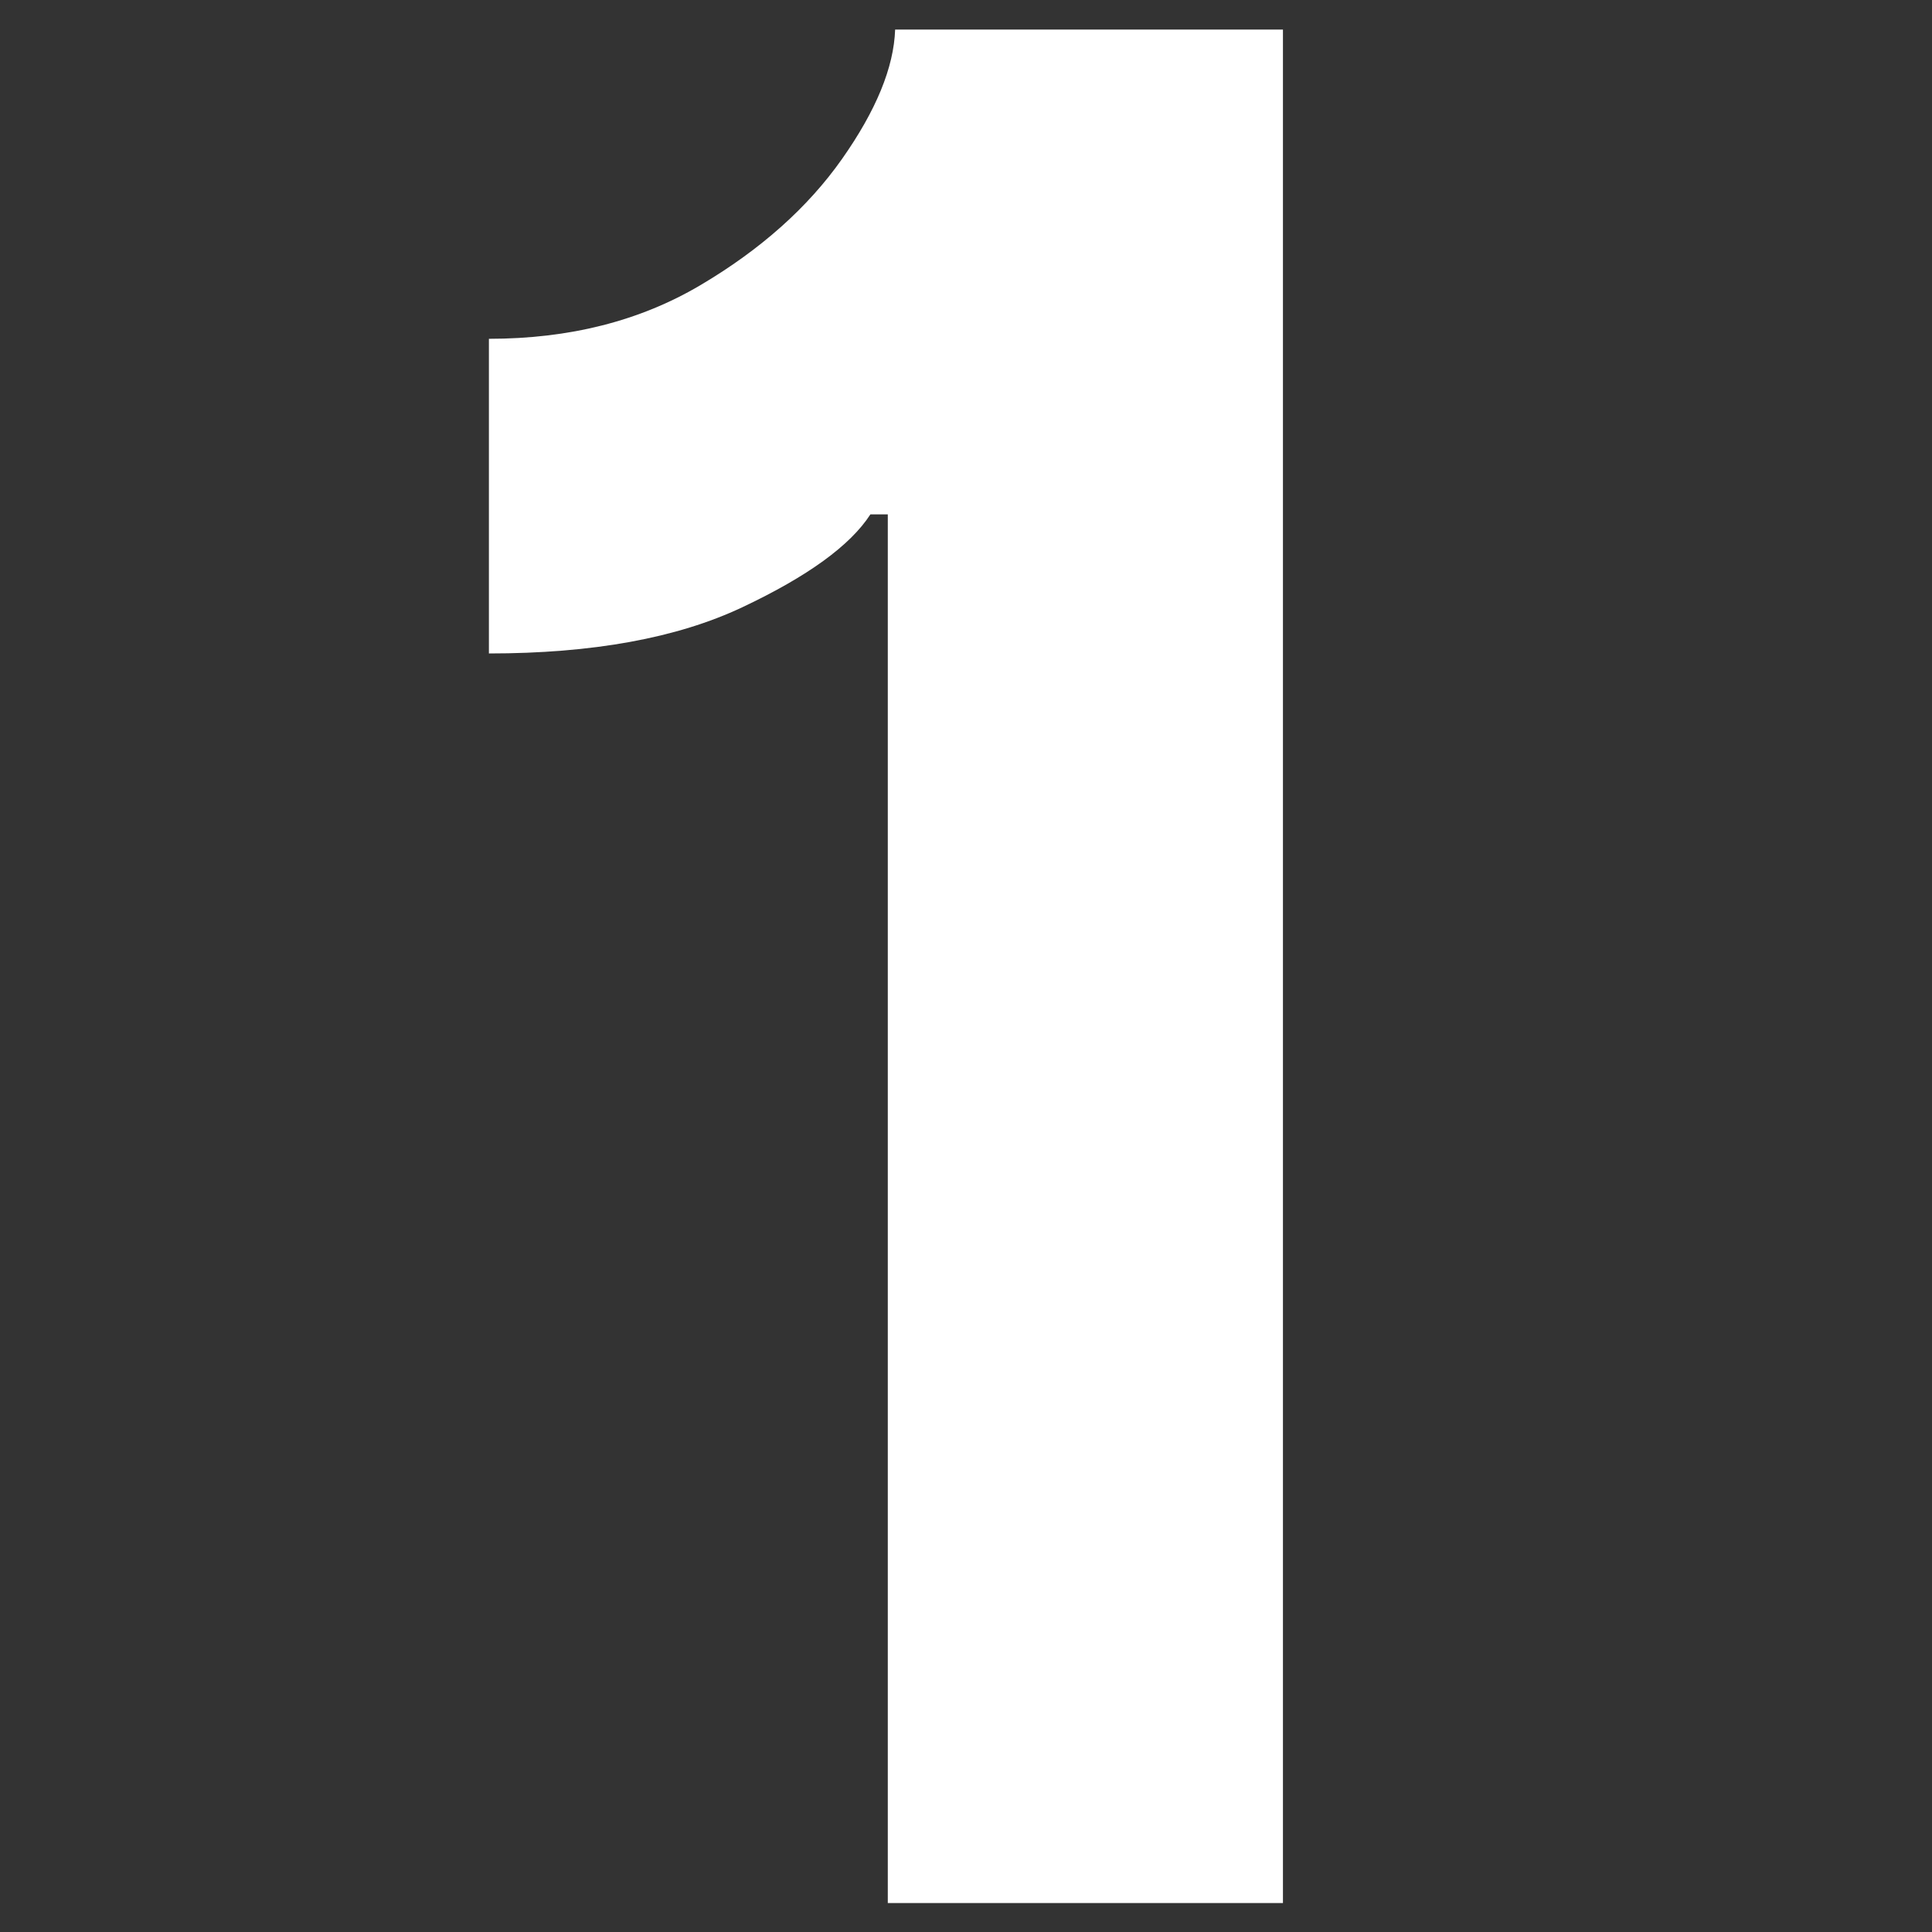 <svg version="1.0" preserveAspectRatio="xMidYMid meet" height="400" viewBox="0 0 300 300" zoomAndPan="magnify" width="400" xmlns:xlink="http://www.w3.org/1999/xlink" xmlns="http://www.w3.org/2000/svg"><rect x="0" y="0" width="300" height="300" fill="#333333" stroke="none"/><defs><g></g></defs><g fill-opacity="1" fill="#ffffff"><g transform="translate(55.184, 295.5)"><g><path d="M 144.031 -290.906 L 144.031 0 L 82.672 0 L 82.672 -215.625 L 79.969 -215.625 C 76.844 -210.789 70.211 -205.984 60.078 -201.203 C 49.953 -196.422 36.836 -194.031 20.734 -194.031 L 20.734 -242.891 C 33.234 -242.891 44.172 -245.66 53.547 -251.203 C 62.922 -256.742 70.258 -263.281 75.562 -270.812 C 80.863 -278.344 83.613 -285.039 83.812 -290.906 Z M 144.031 -290.906"></path></g></g></g></svg>